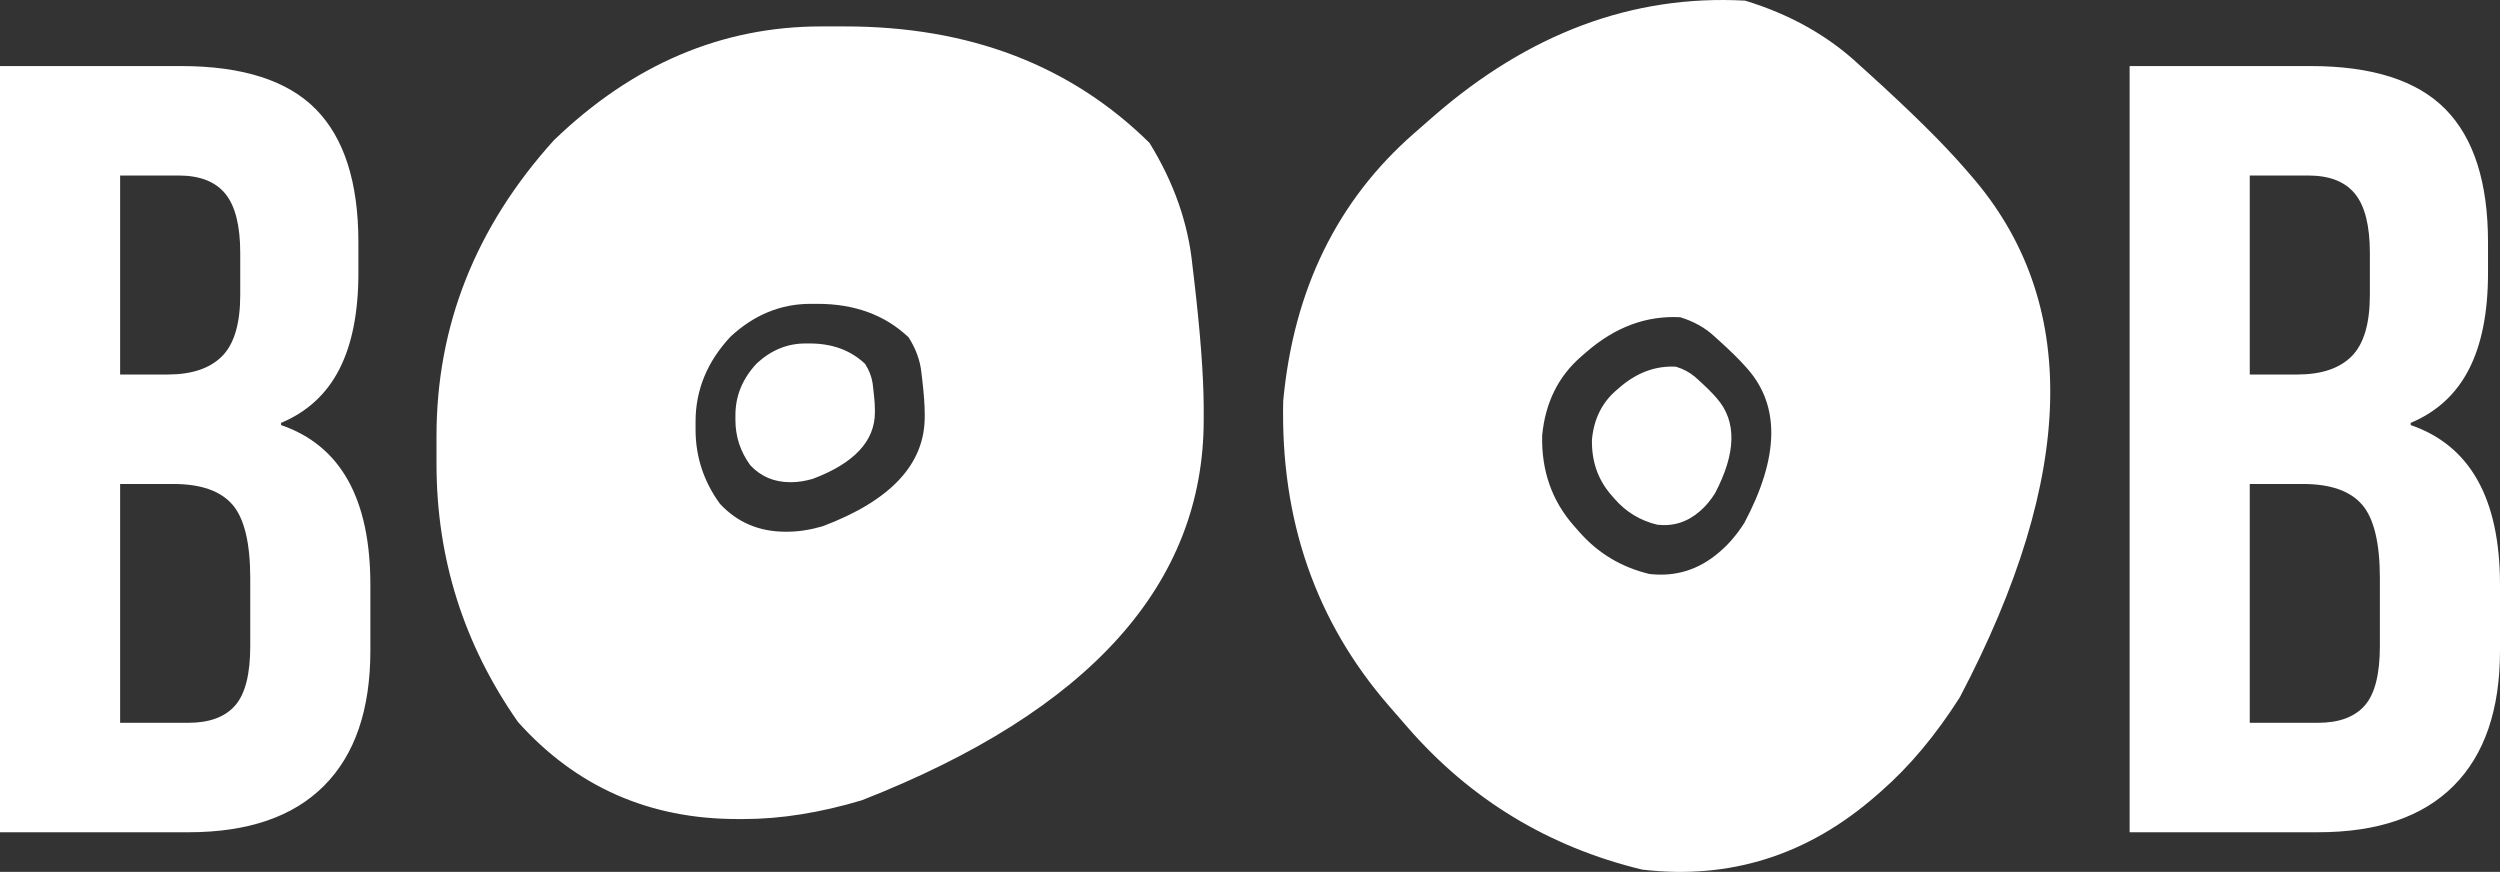 <?xml version="1.0" encoding="UTF-8"?> <svg xmlns="http://www.w3.org/2000/svg" xmlns:xlink="http://www.w3.org/1999/xlink" version="1.1" width="281px" height="98px" viewBox="0 0 281.0 98.0"><rect x="0" y="0" width="281.0" height="98.0" fill="#333333" stroke="none"/><defs><clipPath id="i0"><path d="M1440,0 L1440,5122 L0,5122 L0,0 L1440,0 Z"></path></clipPath><clipPath id="i1"><path d="M1120,0 L1120,406 L0,406 L0,0 L1120,0 Z"></path></clipPath><clipPath id="i2"><path d="M196.15,0.072 C201.238,1.623 205.522,4.042 209.01,7.317 L210.045,8.251 C214.793,12.552 218.368,16.087 220.774,18.852 L221.545,19.742 C233.824,33.857 233.403,53.401 220.285,78.372 C217.585,82.621 214.635,86.149 211.432,88.948 L210.889,89.421 C203.218,96.129 194.448,98.902 184.581,97.744 C174.066,95.198 165.278,89.87 158.219,81.756 L156.138,79.363 C147.889,69.88 143.918,58.445 144.234,45.063 C145.397,32.563 150.302,22.535 158.945,14.982 L161.01,13.175 C171.796,3.748 183.508,-0.623 196.15,0.072 Z M259.695,7.424 C266.634,7.424 271.695,9.044 274.878,12.284 C278.061,15.524 279.653,20.506 279.653,27.232 L279.653,30.677 C279.653,35.106 278.939,38.715 277.51,41.504 C276.082,44.292 273.898,46.302 270.96,47.532 L270.96,47.778 C277.653,50.075 281,56.062 281,65.741 L281,73.122 C281,79.766 279.265,84.831 275.796,88.317 C272.327,91.803 267.246,93.545 260.553,93.545 L239.37,93.545 L239.37,7.424 L259.695,7.424 Z M20.325,7.424 C27.263,7.424 32.324,9.044 35.508,12.284 C38.691,15.524 40.283,20.506 40.283,27.232 L40.283,30.677 C40.283,35.106 39.569,38.715 38.14,41.504 C36.712,44.292 34.528,46.302 31.59,47.532 L31.59,47.778 C38.283,50.075 41.63,56.062 41.63,65.741 L41.63,73.122 C41.63,79.766 39.895,84.831 36.426,88.317 C32.957,91.803 27.876,93.545 21.182,93.545 L0,93.545 L0,7.424 L20.325,7.424 Z M94.984,2.97 C108.945,2.97 120.354,7.332 129.205,16.063 C131.952,20.523 133.556,25.105 134.026,29.807 L134.19,31.173 C134.903,37.23 135.27,42.049 135.295,45.632 L135.296,47.187 C135.296,65.659 122.484,79.914 96.867,89.952 C92.163,91.356 87.736,92.061 83.591,92.061 L82.89,92.061 C72.958,92.061 64.734,88.424 58.221,81.151 C52.118,72.426 49.063,62.754 49.063,52.136 L49.063,49.006 C49.063,36.596 53.457,25.514 62.25,15.772 C71.1,7.235 81.122,2.97 92.309,2.97 L94.984,2.97 Z M258.844,54.399 L252.872,54.399 L252.872,81.242 L260.551,81.242 C262.907,81.242 264.654,80.597 265.792,79.307 C266.93,78.017 267.498,75.791 267.498,72.628 L267.498,65.012 C267.498,61.017 266.828,58.249 265.487,56.709 C264.147,55.169 261.932,54.399 258.844,54.399 Z M19.474,54.399 L13.502,54.399 L13.502,81.242 L21.18,81.242 C23.537,81.242 25.284,80.597 26.422,79.307 C27.559,78.017 28.128,75.791 28.128,72.628 L28.128,65.012 C28.128,61.017 27.458,58.249 26.117,56.709 C24.776,55.169 22.562,54.399 19.474,54.399 Z M178.35,39.534 L177.737,40.064 C175.153,42.298 173.691,45.259 173.339,48.951 C173.248,52.905 174.429,56.283 176.896,59.089 L177.516,59.792 C179.623,62.189 182.249,63.763 185.392,64.514 C188.338,64.859 190.96,64.04 193.255,62.057 L193.415,61.917 C194.37,61.092 195.252,60.045 196.055,58.791 C199.978,51.415 200.099,45.644 196.43,41.472 L196.201,41.21 C195.48,40.392 194.414,39.347 192.998,38.076 L192.689,37.801 C191.647,36.829 190.364,36.117 188.85,35.657 C185.071,35.456 181.574,36.748 178.35,39.534 Z M91.897,34.152 L91.103,34.152 C87.759,34.152 84.769,35.38 82.122,37.83 C79.497,40.633 78.181,43.816 78.181,47.388 L78.181,48.284 C78.181,51.335 79.095,54.116 80.92,56.626 C82.864,58.716 85.322,59.765 88.29,59.765 L88.499,59.765 C89.734,59.765 91.061,59.559 92.461,59.154 C100.117,56.272 103.939,52.173 103.939,46.861 L103.939,46.529 C103.939,45.571 103.849,44.293 103.663,42.692 L103.563,41.865 C103.424,40.51 102.941,39.194 102.124,37.914 C99.478,35.406 96.069,34.152 91.897,34.152 Z M188.064,41.206 L188.377,41.217 C189.201,41.468 189.907,41.845 190.498,42.342 L190.714,42.534 C191.675,43.395 192.385,44.094 192.851,44.633 L192.993,44.795 C195.226,47.361 195.151,50.918 192.764,55.453 C192.274,56.227 191.741,56.869 191.158,57.378 L191.06,57.463 C189.664,58.684 188.064,59.186 186.276,58.977 C184.361,58.515 182.761,57.543 181.479,56.07 L181.102,55.636 C179.601,53.912 178.88,51.828 178.937,49.396 C179.151,47.126 180.04,45.299 181.61,43.927 L181.986,43.599 C183.859,41.961 185.886,41.166 188.064,41.206 Z M91.011,38.606 C93.55,38.606 95.624,39.372 97.233,40.898 C97.68,41.594 97.958,42.305 98.074,43.029 L98.11,43.301 C98.25,44.397 98.324,45.27 98.337,45.927 L98.339,46.344 C98.339,49.575 96.009,52.072 91.352,53.825 C90.497,54.071 89.695,54.197 88.941,54.197 L88.813,54.197 C87.007,54.197 85.509,53.557 84.328,52.287 C83.217,50.76 82.661,49.066 82.661,47.209 L82.661,46.663 C82.661,44.492 83.462,42.551 85.06,40.847 C86.67,39.356 88.493,38.606 90.525,38.606 L91.011,38.606 Z M259.437,19.727 L252.872,19.727 L252.872,42.096 L258.198,42.096 C260.923,42.096 262.967,41.411 264.33,40.041 C265.692,38.671 266.373,36.373 266.373,33.149 L266.373,28.433 C266.373,25.37 265.816,23.153 264.701,21.783 C263.586,20.412 261.832,19.727 259.437,19.727 Z M20.066,19.727 L13.502,19.727 L13.502,42.096 L18.828,42.096 C21.553,42.096 23.597,41.411 24.959,40.041 C26.322,38.671 27.003,36.373 27.003,33.149 L27.003,28.433 C27.003,25.37 26.446,23.153 25.331,21.783 C24.216,20.412 22.461,19.727 20.066,19.727 Z"></path></clipPath></defs><g transform="translate(-448.0 -1742.0)"><g clip-path="url(#i0)"><g transform="translate(160.0 1632.0)"><g clip-path="url(#i1)"><g transform="translate(288.0 110)"><g clip-path="url(#i2)"><polygon points="0,0 281,0 281,98 0,98 0,0" stroke="none" fill="#FFFFFF"></polygon></g></g></g></g></g></g></svg> 